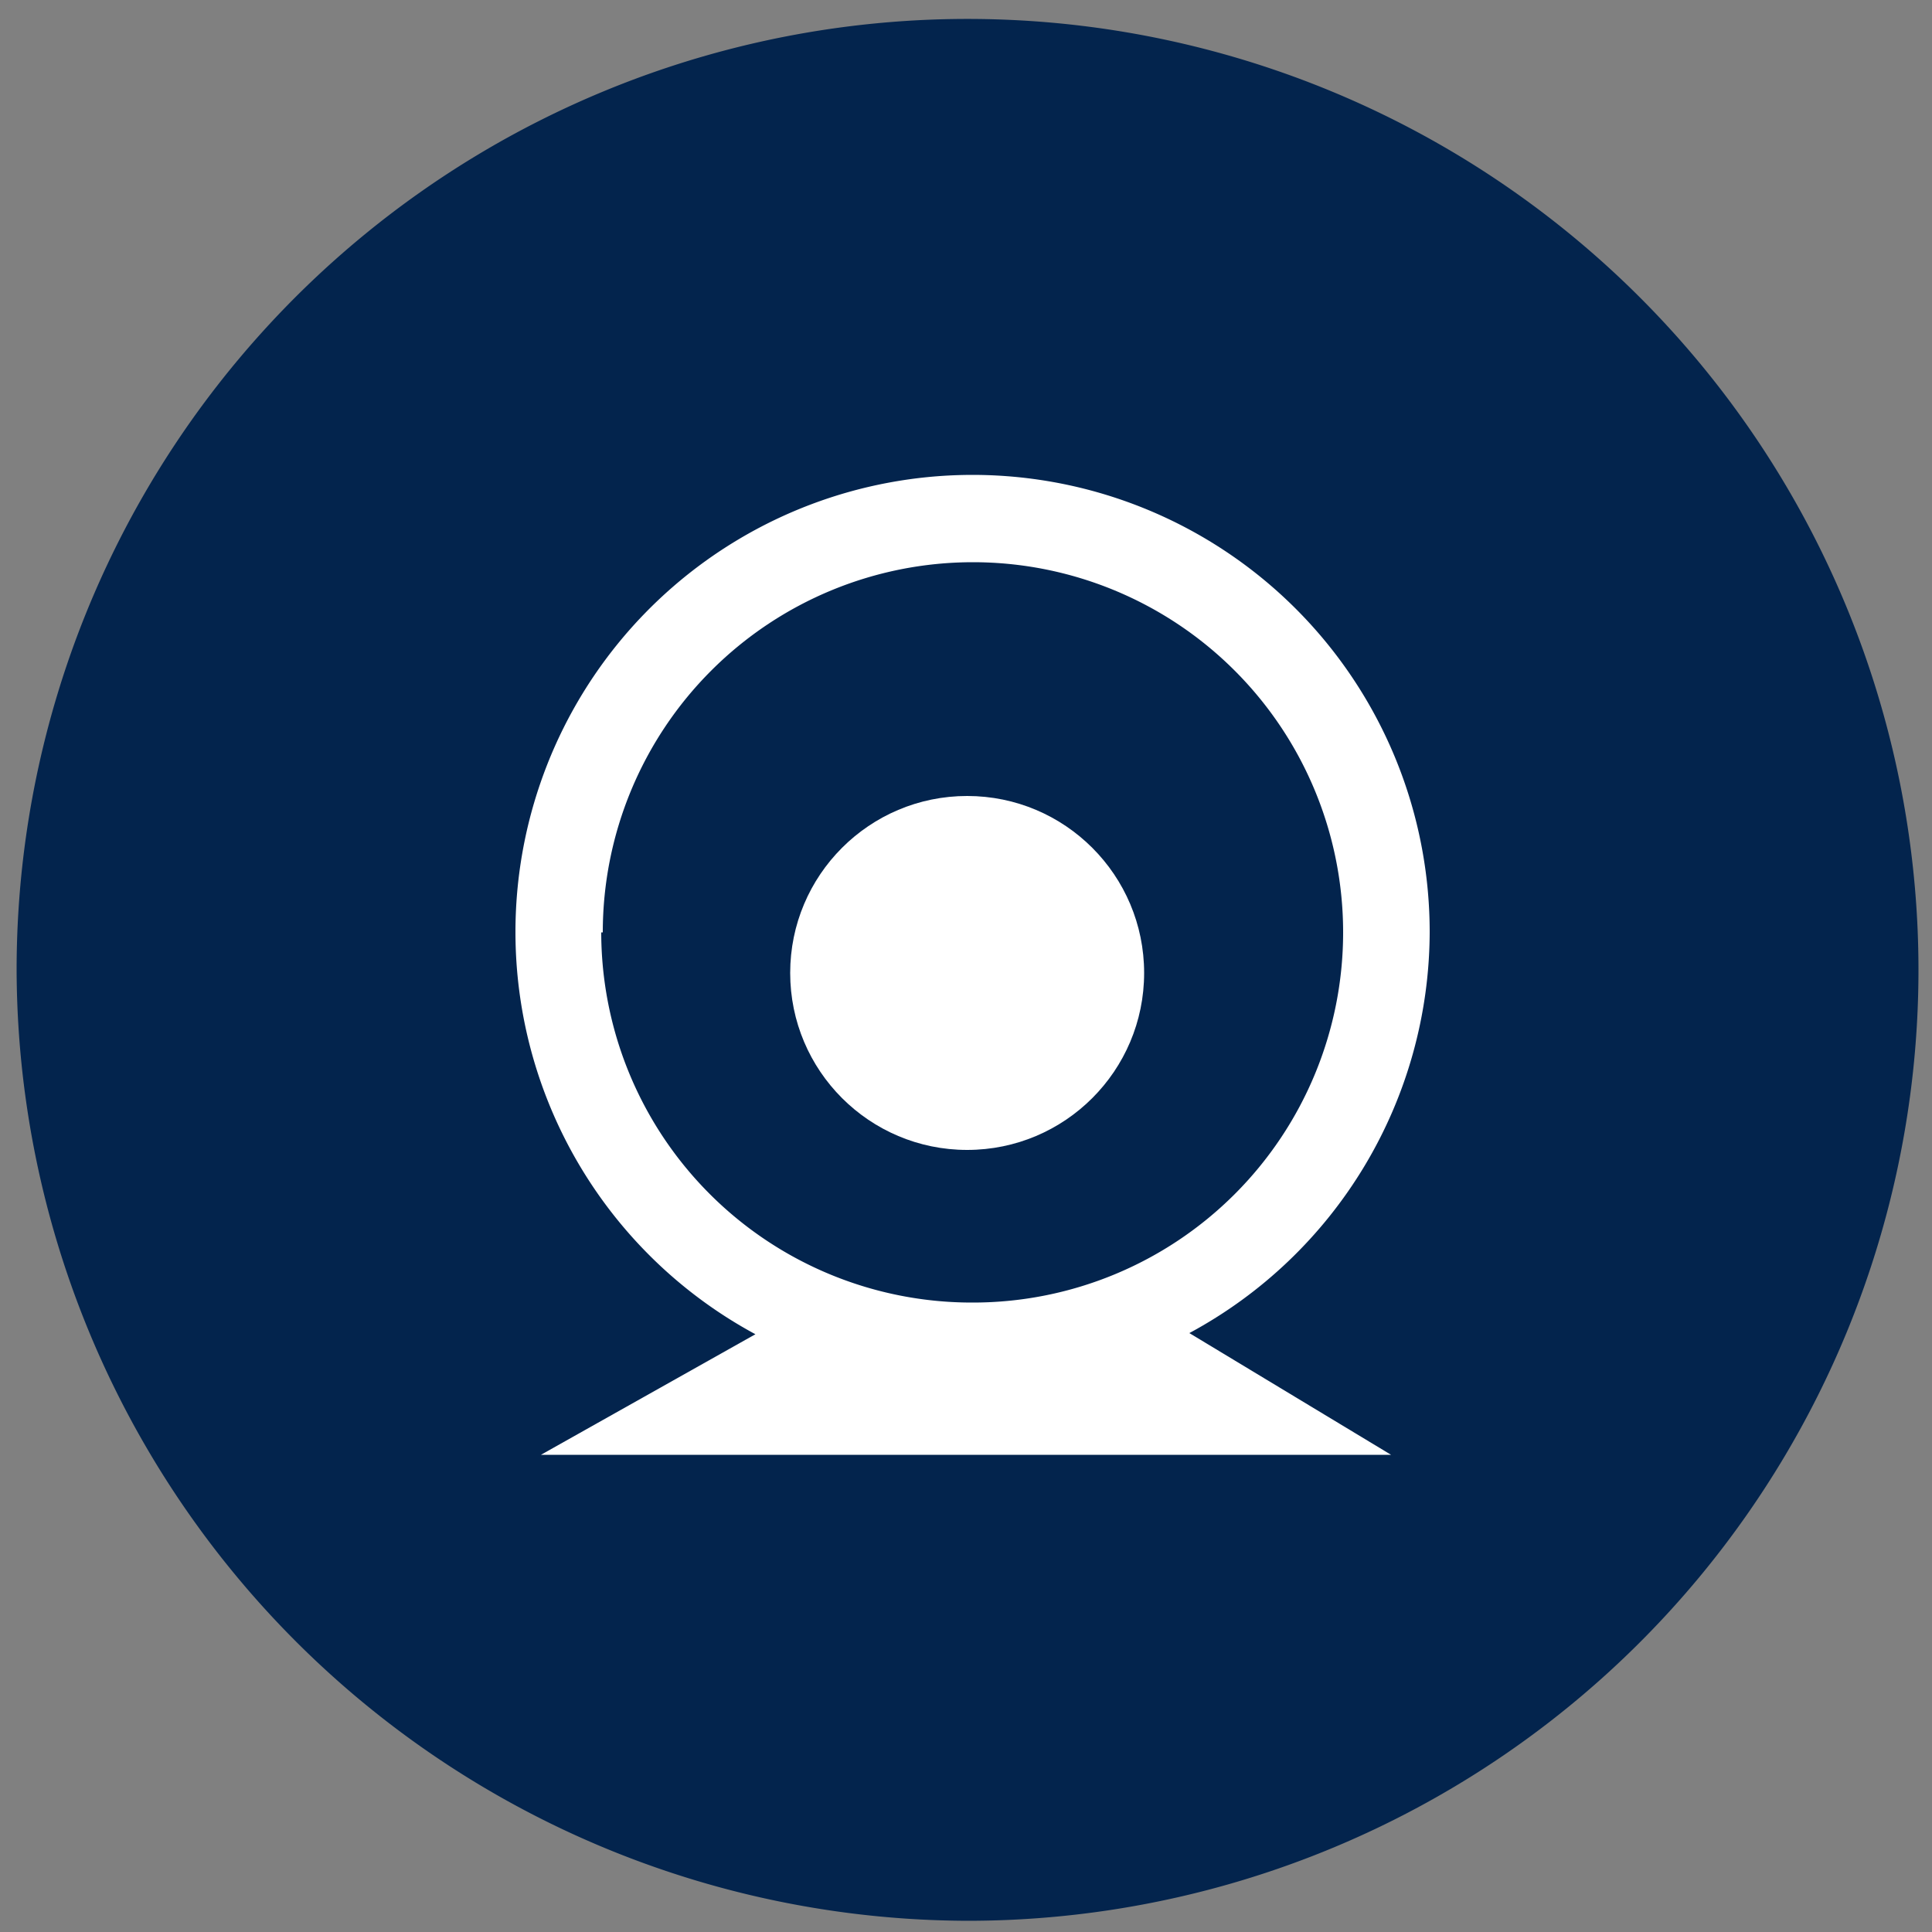 <svg id="Layer_1" data-name="Layer 1" xmlns="http://www.w3.org/2000/svg" viewBox="0 0 50 50"><rect x="0" y="0" width="50" height="50" fill="#808080" stroke="none"/><defs><style>.cls-1{fill:#03244d;}.cls-2{fill:#fff;}</style></defs><title>social</title><path class="cls-1" d="M0.43,25.13A24.61,24.61,0,1,1,25.07,49.71,24.68,24.68,0,0,1,.43,25.13Z"/><circle class="cls-2" cx="25.03" cy="25.18" r="4.58"/><path class="cls-2" d="M37,24.13a11.83,11.83,0,1,0-17.45,10.4L14,37.65l22,0-5.22-3.15A11.82,11.82,0,0,0,37,24.13Zm-21.4,0a9.58,9.58,0,1,1,9.58,9.58A9.59,9.59,0,0,1,15.56,24.13Z"/></svg>